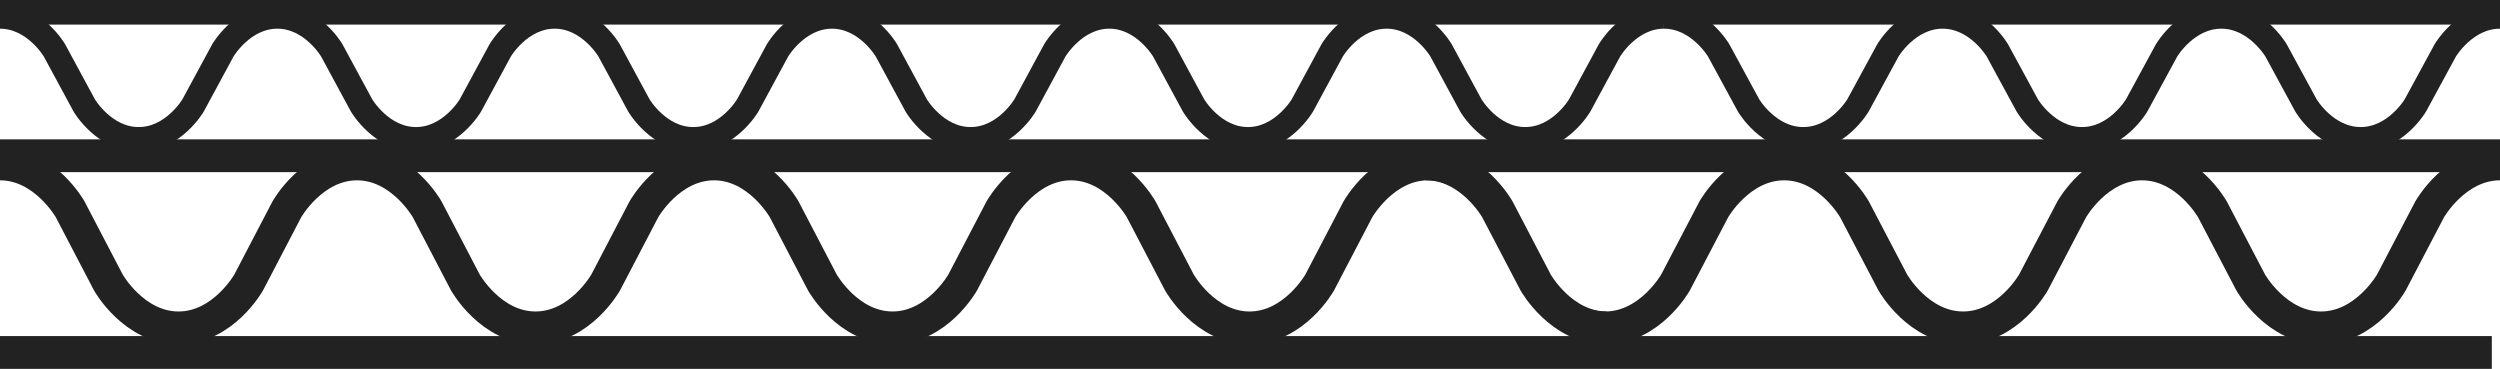 <svg width="305" height="45" viewBox="0 0 305 45" fill="none" xmlns="http://www.w3.org/2000/svg">
<rect width="305" height="3" fill="#222222"/>
<rect y="17" width="305" height="4" fill="#222222"/>
<rect y="41" width="304" height="4" fill="#222222"/>
<path d="M0 2C4.229 2 6.646 6.149 6.646 6.149L10.271 12.851C10.271 12.851 12.688 17 16.917 17C21.146 17 23.562 12.851 23.562 12.851L27.188 6.149C27.188 6.149 29.604 2 33.833 2C38.062 2 40.479 6.149 40.479 6.149L44.104 12.851C44.104 12.851 46.521 17 50.75 17C54.979 17 57.396 12.851 57.396 12.851L61.021 6.149C61.021 6.149 63.438 2 67.667 2C71.896 2 74.312 6.149 74.312 6.149L77.938 12.851C77.938 12.851 80.354 17 84.583 17C88.812 17 91.229 12.851 91.229 12.851L94.854 6.149C94.854 6.149 97.271 2 101.5 2C105.729 2 108.146 6.149 108.146 6.149L111.771 12.851C111.771 12.851 114.187 17 118.417 17C122.646 17 125.062 12.851 125.062 12.851L128.687 6.149C128.687 6.149 131.104 2 135.333 2C139.562 2 141.979 6.149 141.979 6.149L145.604 12.851C145.604 12.851 148.021 17 152.25 17C156.479 17 158.896 12.851 158.896 12.851L162.521 6.149C162.521 6.149 164.937 2 169.167 2C173.396 2 175.812 6.149 175.812 6.149L179.437 12.851C179.437 12.851 181.854 17 186.083 17C190.313 17 192.729 12.851 192.729 12.851L196.354 6.149C196.354 6.149 198.771 2 203 2" stroke="#222222" stroke-width="3"/>
<path d="M203 2C207.25 2 209.679 6.149 209.679 6.149L213.321 12.851C213.321 12.851 215.75 17 220 17C224.25 17 226.679 12.851 226.679 12.851L230.321 6.149C230.321 6.149 232.75 2 237 2C241.25 2 243.679 6.149 243.679 6.149L247.321 12.851C247.321 12.851 249.75 17 254 17C258.25 17 260.679 12.851 260.679 12.851L264.321 6.149C264.321 6.149 266.75 2 271 2C275.25 2 277.679 6.149 277.679 6.149L281.321 12.851C281.321 12.851 283.75 17 288 17C292.25 17 294.679 12.851 294.679 12.851L298.321 6.149C298.321 6.149 300.75 2 305 2" stroke="#222222" stroke-width="3"/>
<path d="M0 20C5.444 20 8.556 25.532 8.556 25.532L13.222 34.468C13.222 34.468 16.333 40 21.778 40C27.222 40 30.333 34.468 30.333 34.468L35 25.532C35 25.532 38.111 20 43.556 20C49 20 52.111 25.532 52.111 25.532L56.778 34.468C56.778 34.468 59.889 40 65.333 40C70.778 40 73.889 34.468 73.889 34.468L78.556 25.532C78.556 25.532 81.667 20 87.111 20C92.556 20 95.667 25.532 95.667 25.532L100.333 34.468C100.333 34.468 103.444 40 108.889 40C114.333 40 117.444 34.468 117.444 34.468L122.111 25.532C122.111 25.532 125.222 20 130.667 20C136.111 20 139.222 25.532 139.222 25.532L143.889 34.468C143.889 34.468 147 40 152.444 40C157.889 40 161 34.468 161 34.468L165.667 25.532C165.667 25.532 168.778 20 174.222 20C179.667 20 182.778 25.532 182.778 25.532L187.444 34.468C187.444 34.468 190.556 40 196 40" stroke="#222222" stroke-width="4"/>
<path d="M174 20C179.458 20 182.577 25.532 182.577 25.532L187.256 34.468C187.256 34.468 190.375 40 195.833 40C201.292 40 204.411 34.468 204.411 34.468L209.089 25.532C209.089 25.532 212.208 20 217.667 20C223.125 20 226.244 25.532 226.244 25.532L230.923 34.468C230.923 34.468 234.042 40 239.5 40C244.958 40 248.077 34.468 248.077 34.468L252.756 25.532C252.756 25.532 255.875 20 261.333 20C266.792 20 269.911 25.532 269.911 25.532L274.589 34.468C274.589 34.468 277.708 40 283.167 40C288.625 40 291.744 34.468 291.744 34.468L296.423 25.532C296.423 25.532 299.542 20 305 20" stroke="#222222" stroke-width="4"/>
</svg>
